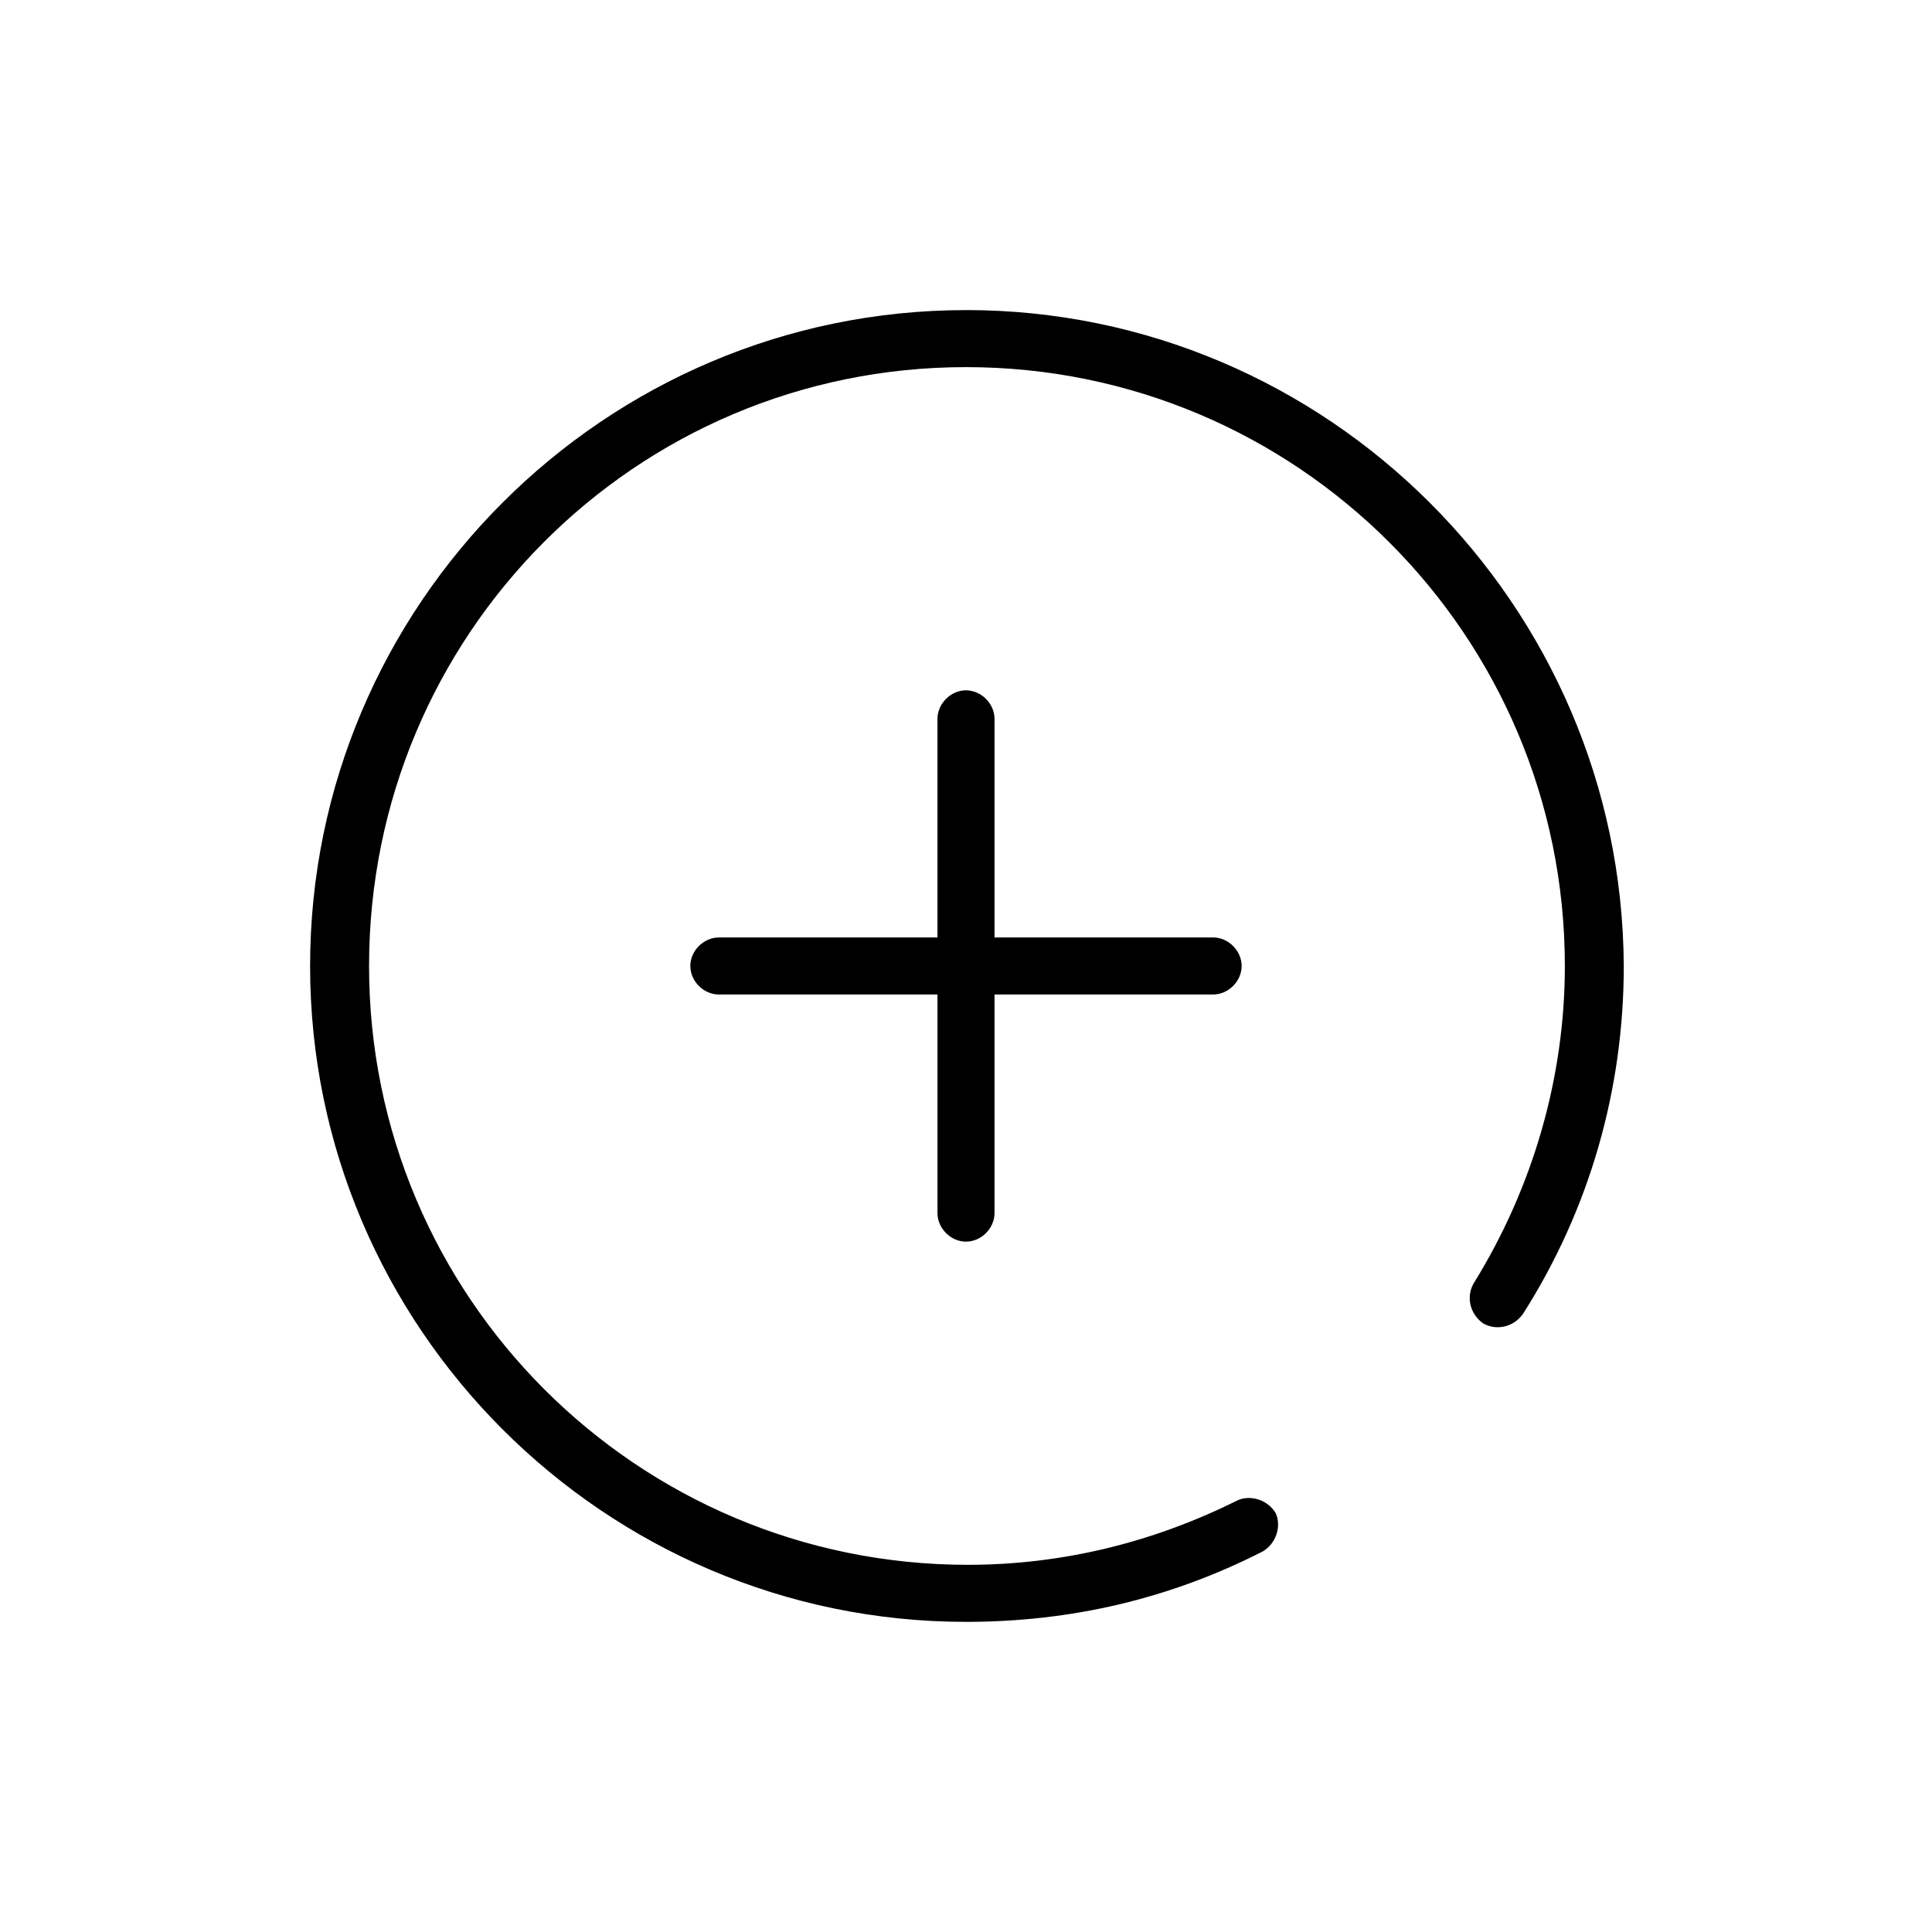 <?xml version="1.0" encoding="UTF-8"?>
<!-- Uploaded to: SVG Repo, www.svgrepo.com, Generator: SVG Repo Mixer Tools -->
<svg fill="#000000" width="800px" height="800px" version="1.1" viewBox="144 144 512 512" xmlns="http://www.w3.org/2000/svg">
 <g>
  <path d="m400 226.18c-95.727 0-173.82 78.09-173.82 173.82 0 95.723 78.09 173.81 173.82 173.81 27.711 0 53.906-6.047 78.594-18.641 3.527-2.016 5.039-6.551 3.527-10.078-2.016-3.527-6.551-5.039-10.078-3.527-22.168 11.082-46.352 17.129-71.539 17.129-87.664 0-158.7-71.039-158.7-158.7-0.004-87.66 70.531-158.7 158.2-158.7 87.66 0 158.7 71.039 158.7 158.7 0 29.727-8.566 58.945-24.184 84.137-2.016 3.527-1.008 8.062 2.519 10.578 3.527 2.016 8.062 1.008 10.578-2.519 17.633-27.711 26.703-59.449 26.703-92.195-0.504-95.727-78.594-173.82-174.32-173.82z"/>
  <path d="m400 473.05c4.031 0 7.559-3.527 7.559-7.559l-0.004-57.938h57.938c4.031 0 7.559-3.527 7.559-7.559s-3.527-7.559-7.559-7.559l-57.938 0.004v-57.938c0-4.031-3.527-7.559-7.559-7.559s-7.559 3.527-7.559 7.559v57.938h-57.934c-4.031 0-7.559 3.527-7.559 7.559s3.527 7.559 7.559 7.559h57.938v57.934c0 4.031 3.527 7.559 7.559 7.559z"/>
 </g>
</svg>